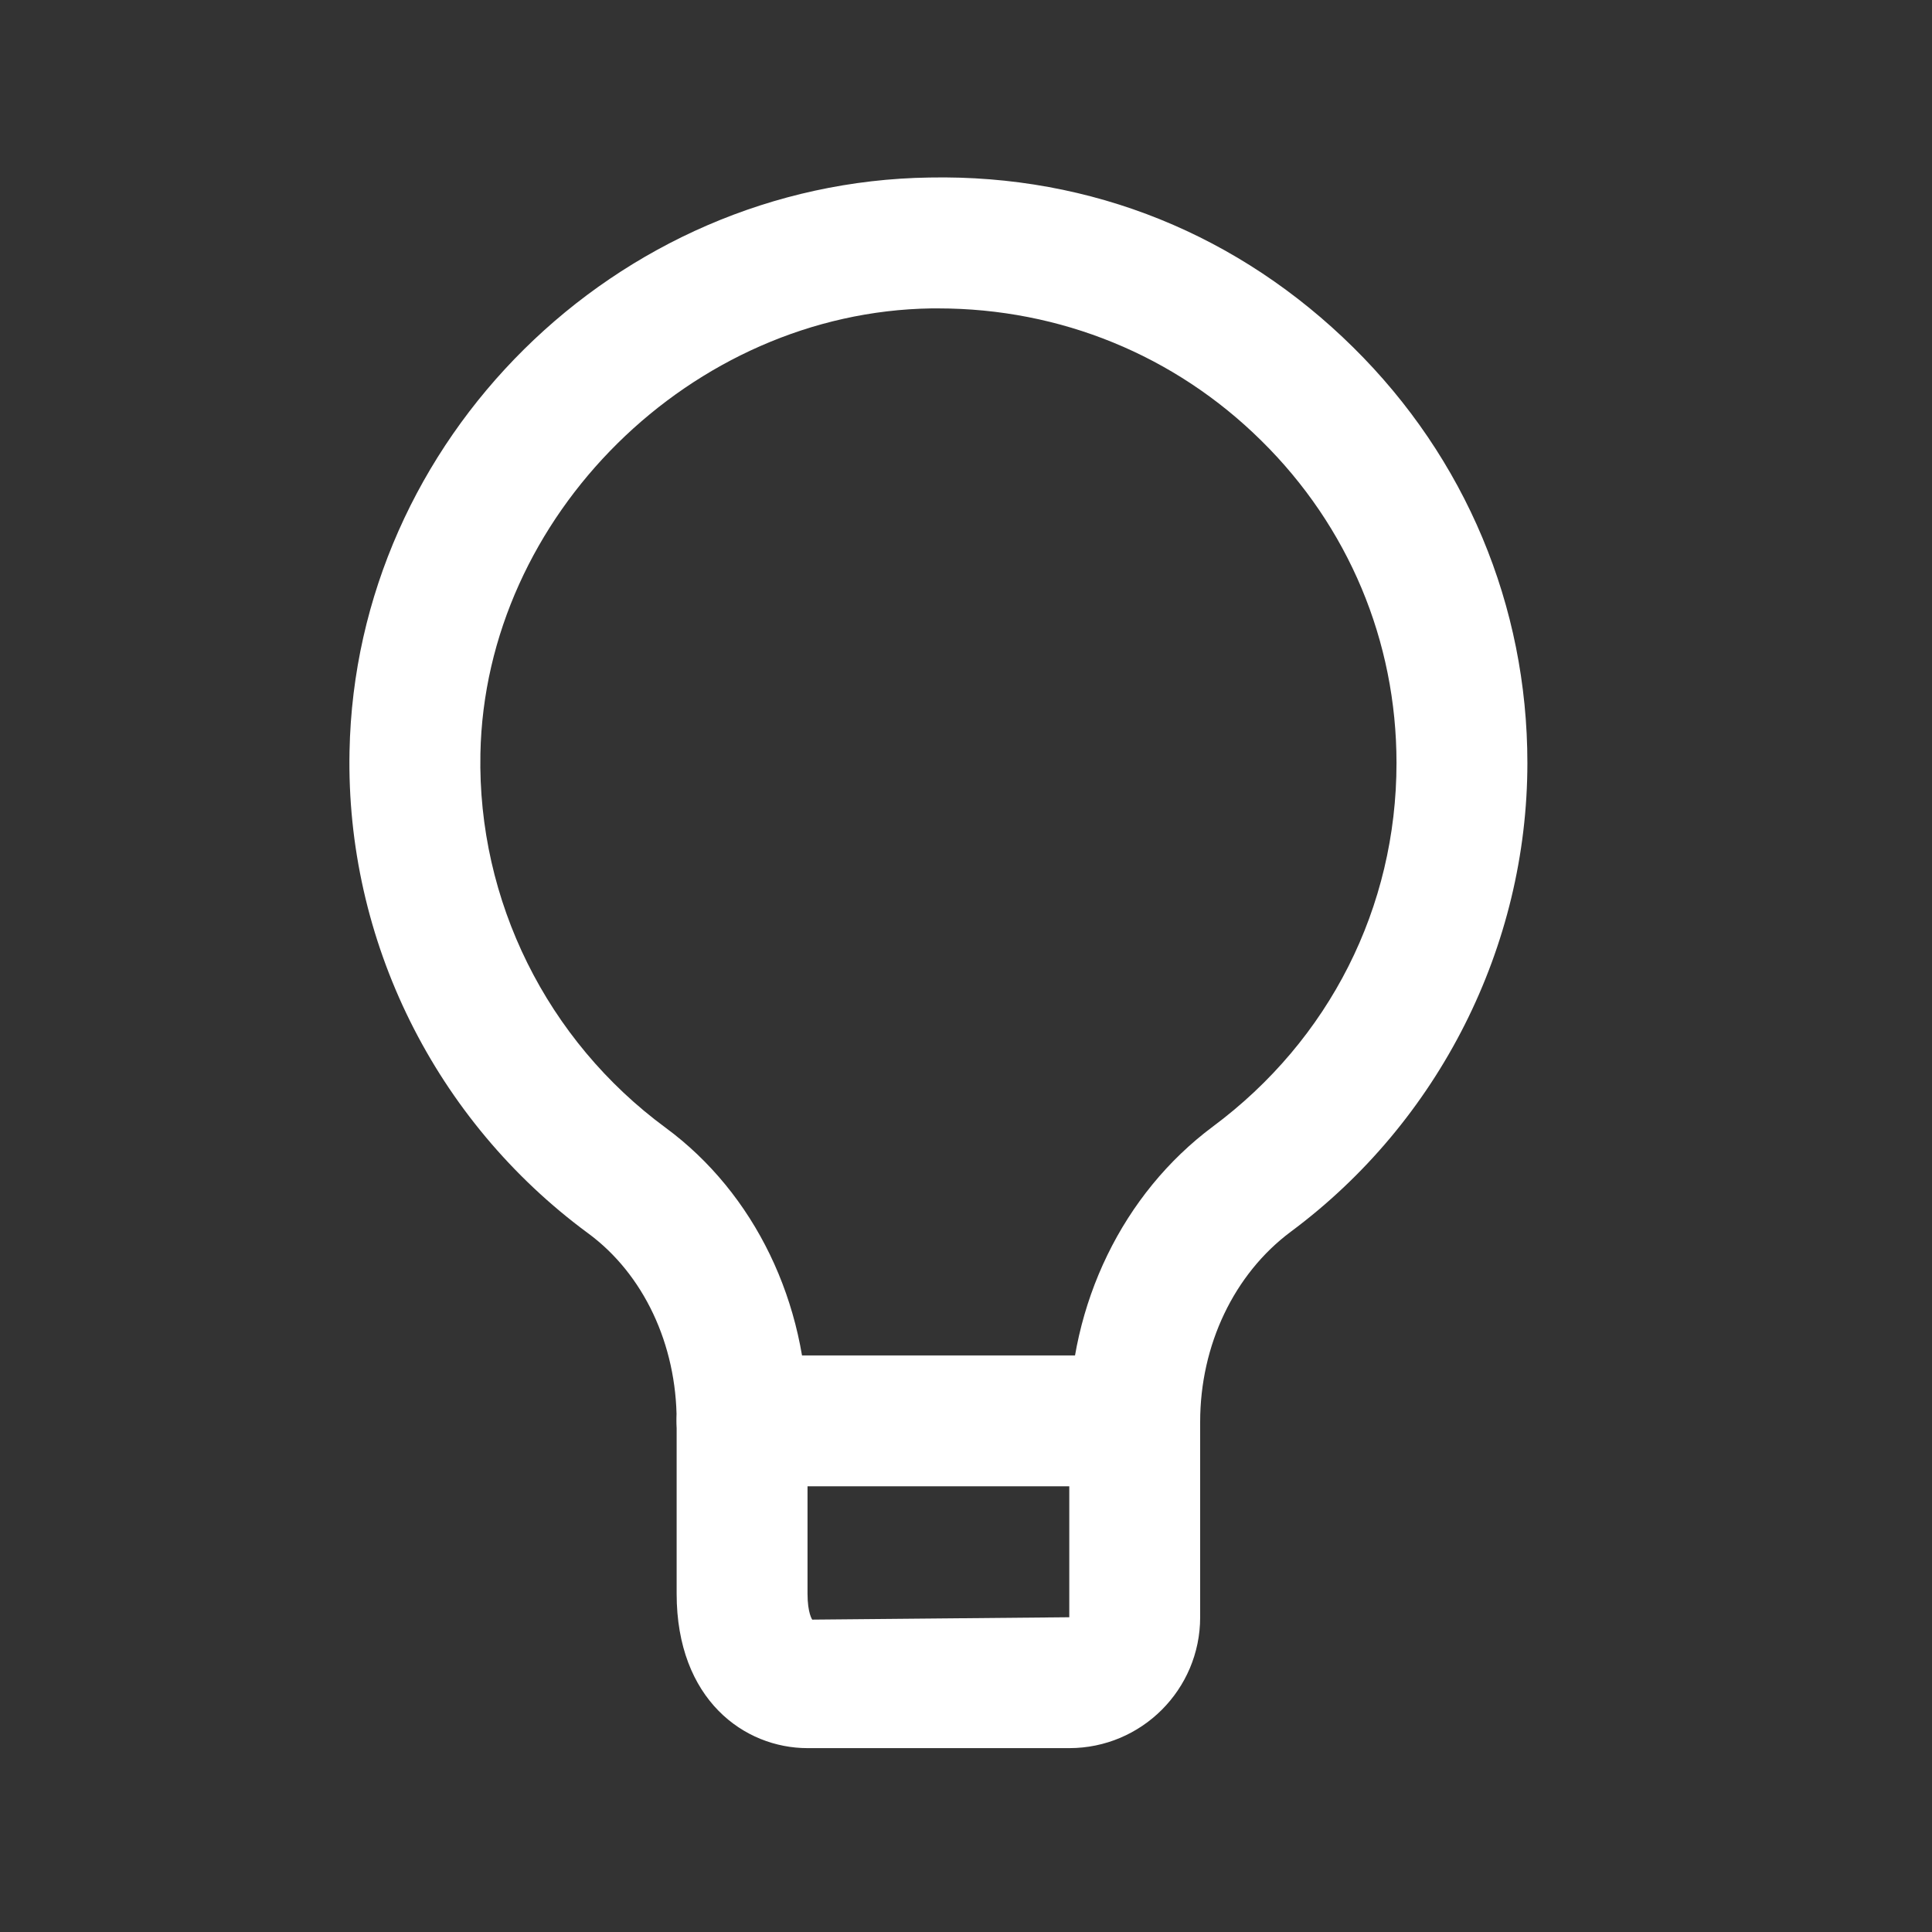 <svg width="35" height="35" viewBox="0 0 35 35" fill="none" xmlns="http://www.w3.org/2000/svg">
<rect x="0" y="0" width="35" height="35" fill="#333333" stroke="none"/>
<path d="M19.371 31.669H14.629C13.488 31.669 12.258 30.794 12.258 28.871V25.741C12.258 24.352 11.658 23.081 10.655 22.343C7.88 20.3 6.263 17.035 6.332 13.611C6.441 7.965 11.153 3.299 16.841 3.216C19.791 3.159 22.463 4.266 24.516 6.294C26.548 8.3 27.67 10.972 27.67 13.822C27.67 17.144 26.069 20.319 23.385 22.313C22.358 23.078 21.742 24.366 21.742 25.758V29.298C21.742 30.607 20.68 31.669 19.371 31.669ZM16.995 5.587C16.955 5.587 16.917 5.587 16.874 5.587C12.528 5.651 8.784 9.348 8.703 13.658C8.651 16.314 9.905 18.846 12.061 20.432C13.668 21.616 14.629 23.6 14.629 25.741V28.871C14.629 29.224 14.714 29.341 14.714 29.341L19.371 29.298V25.758C19.371 23.622 20.343 21.623 21.972 20.409C24.084 18.839 25.299 16.437 25.299 13.822C25.299 11.612 24.428 9.537 22.849 7.982C21.282 6.434 19.207 5.587 16.995 5.587Z" fill="white"/>
<path d="M20.556 26.926H13.442C12.788 26.926 12.257 26.395 12.257 25.741C12.257 25.086 12.788 24.555 13.442 24.555H20.556C21.21 24.555 21.741 25.086 21.741 25.741C21.741 26.395 21.21 26.926 20.556 26.926Z" fill="white"/>
</svg>
